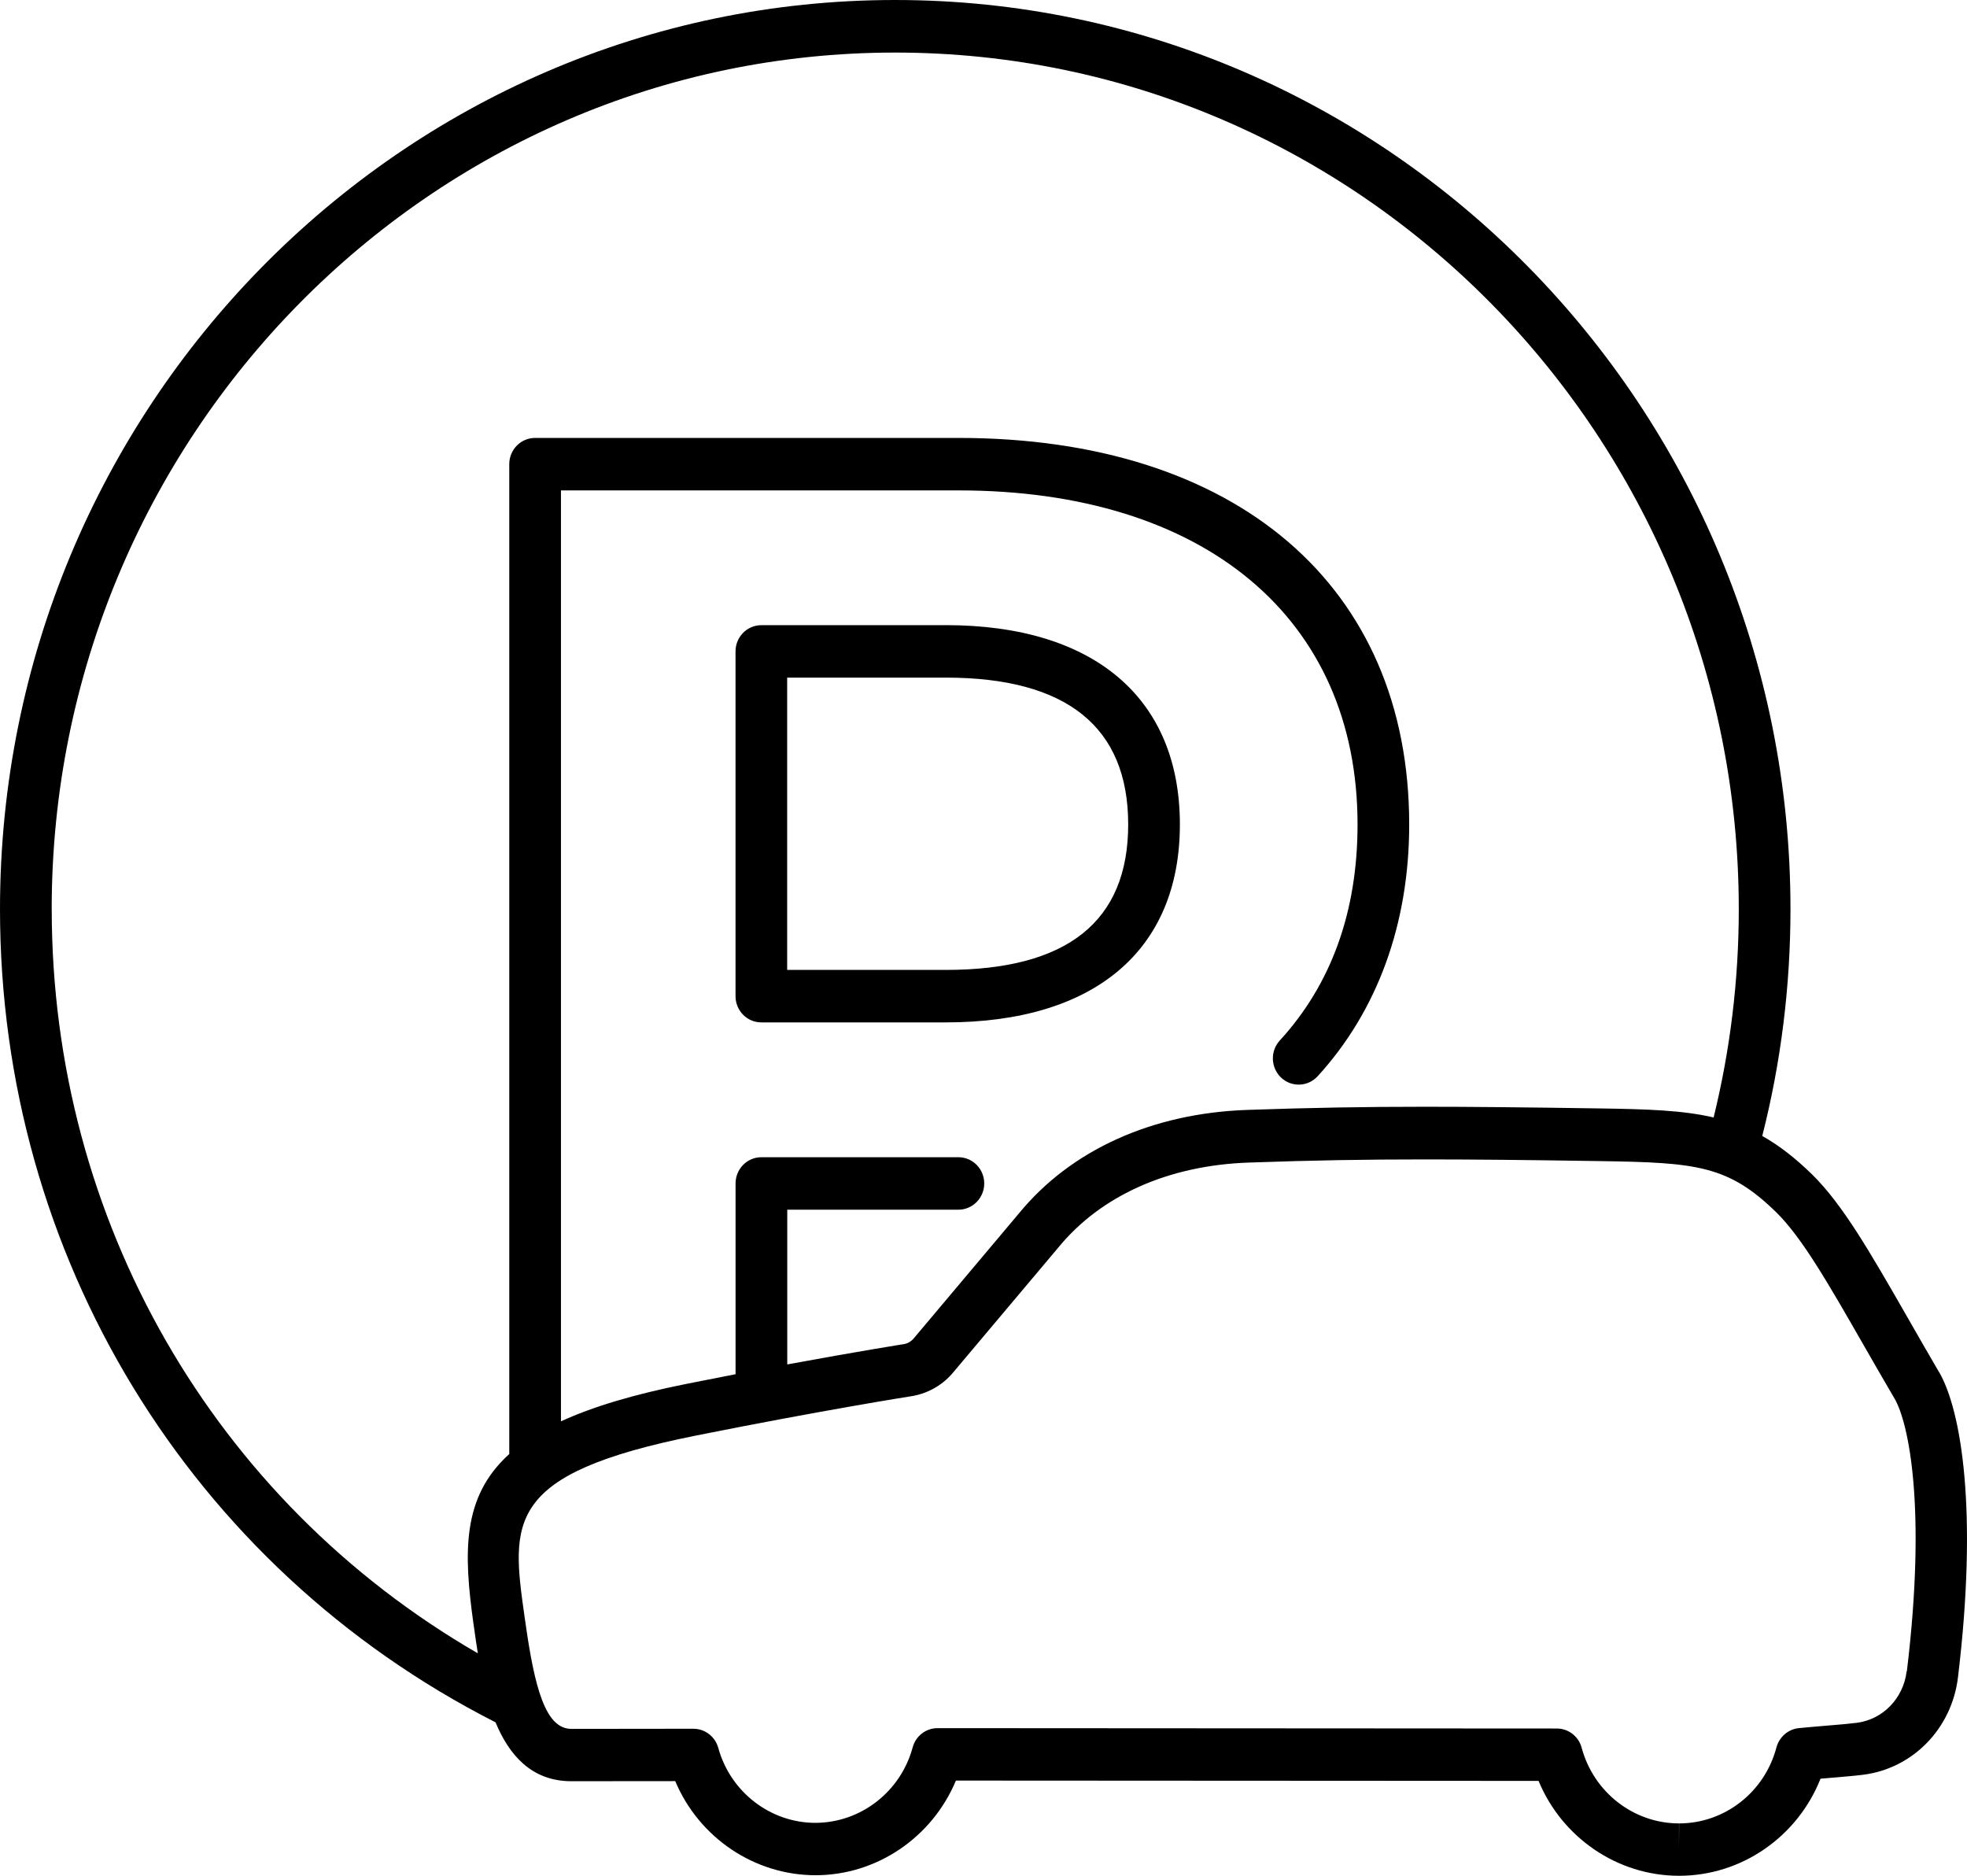 <svg width="43" height="41" viewBox="0 0 43 41" fill="none" xmlns="http://www.w3.org/2000/svg">
<path id="Vector" d="M20.676 13.665H16.643C16.331 13.665 16.079 13.922 16.079 14.239V21.773C16.079 22.09 16.331 22.347 16.643 22.347H20.676C23.927 22.347 25.793 20.77 25.793 18.02C25.793 15.269 23.927 13.664 20.676 13.664V13.665ZM20.676 21.2H17.208V14.811H20.676C23.32 14.811 24.663 15.89 24.663 18.02C24.663 20.149 23.322 21.2 20.676 21.2ZM42.386 29.986C42.145 29.572 41.923 29.188 41.718 28.828C40.886 27.377 40.285 26.329 39.614 25.671C39.239 25.304 38.885 25.032 38.524 24.83C38.934 23.22 39.141 21.552 39.141 19.871C39.141 8.915 30.362 0 19.569 0C8.776 0 0 8.913 0 19.871C0 27.442 4.149 34.246 10.833 37.646C11.131 38.366 11.624 38.933 12.489 38.933C13.424 38.933 14.281 38.933 14.761 38.931C15.278 40.161 16.485 40.988 17.831 40.988C19.177 40.986 20.381 40.154 20.897 38.919L33.634 38.926C34.148 40.166 35.356 41 36.707 41H36.711C38.079 40.998 39.296 40.143 39.798 38.878C39.886 38.871 39.966 38.864 40.044 38.857C40.302 38.835 40.518 38.818 40.721 38.793C41.81 38.66 42.666 37.786 42.802 36.667C43.243 33.021 42.877 30.825 42.387 29.984L42.386 29.986ZM1.13 19.873C1.13 9.549 9.402 1.149 19.569 1.149C29.736 1.149 38.011 9.549 38.011 19.873C38.011 21.416 37.825 22.945 37.461 24.425C36.784 24.267 36.012 24.244 35.011 24.228C33.291 24.202 32.138 24.191 31.157 24.191C29.813 24.191 28.685 24.211 27.262 24.26C25.184 24.333 23.411 25.136 22.276 26.52L19.98 29.248C19.924 29.317 19.846 29.363 19.773 29.377C19.759 29.379 18.774 29.535 17.21 29.823V26.441H20.951C21.263 26.441 21.516 26.184 21.516 25.867C21.516 25.55 21.263 25.294 20.951 25.294H16.645C16.333 25.294 16.08 25.55 16.08 25.867V30.037C15.735 30.104 15.371 30.175 14.993 30.251C13.833 30.483 12.943 30.754 12.263 31.067V10.719H20.953C26.335 10.719 29.677 13.517 29.677 18.021C29.677 19.922 29.105 21.512 27.977 22.743C27.764 22.975 27.778 23.338 28.006 23.554C28.235 23.77 28.592 23.756 28.805 23.524C30.114 22.092 30.806 20.189 30.806 18.021C30.806 12.809 27.03 9.572 20.953 9.572H11.698C11.386 9.572 11.133 9.828 11.133 10.145V31.782C10.092 32.72 10.134 33.942 10.352 35.504L10.366 35.598C10.389 35.765 10.415 35.947 10.446 36.138C4.674 32.8 1.131 26.666 1.131 19.874L1.13 19.873ZM41.681 36.529C41.61 37.124 41.158 37.586 40.586 37.657C40.396 37.68 40.192 37.697 39.952 37.717C39.769 37.733 39.565 37.749 39.328 37.772C39.092 37.795 38.897 37.963 38.834 38.195C38.576 39.172 37.703 39.855 36.707 39.855L36.704 40.428V39.855C35.712 39.855 34.839 39.175 34.577 38.204C34.511 37.954 34.288 37.781 34.033 37.781L20.494 37.773C20.24 37.773 20.017 37.947 19.951 38.195C19.689 39.163 18.816 39.841 17.826 39.843C16.84 39.843 15.967 39.168 15.702 38.205C15.634 37.958 15.411 37.786 15.158 37.786C15.158 37.786 13.915 37.789 12.489 37.789C11.924 37.789 11.685 36.889 11.482 35.437L11.468 35.343C11.175 33.26 11.028 32.216 15.209 31.379C17.986 30.823 19.924 30.517 19.958 30.512C20.305 30.448 20.622 30.262 20.843 29.991L23.139 27.264C24.07 26.129 25.547 25.471 27.3 25.411C28.709 25.361 29.826 25.342 31.157 25.342C32.131 25.342 33.28 25.352 34.995 25.379C37.072 25.411 37.78 25.469 38.831 26.499C39.39 27.048 39.959 28.037 40.745 29.409C40.952 29.77 41.174 30.157 41.418 30.573C41.721 31.094 42.12 32.936 41.685 36.533L41.681 36.529Z" fill="black"/>
</svg>
